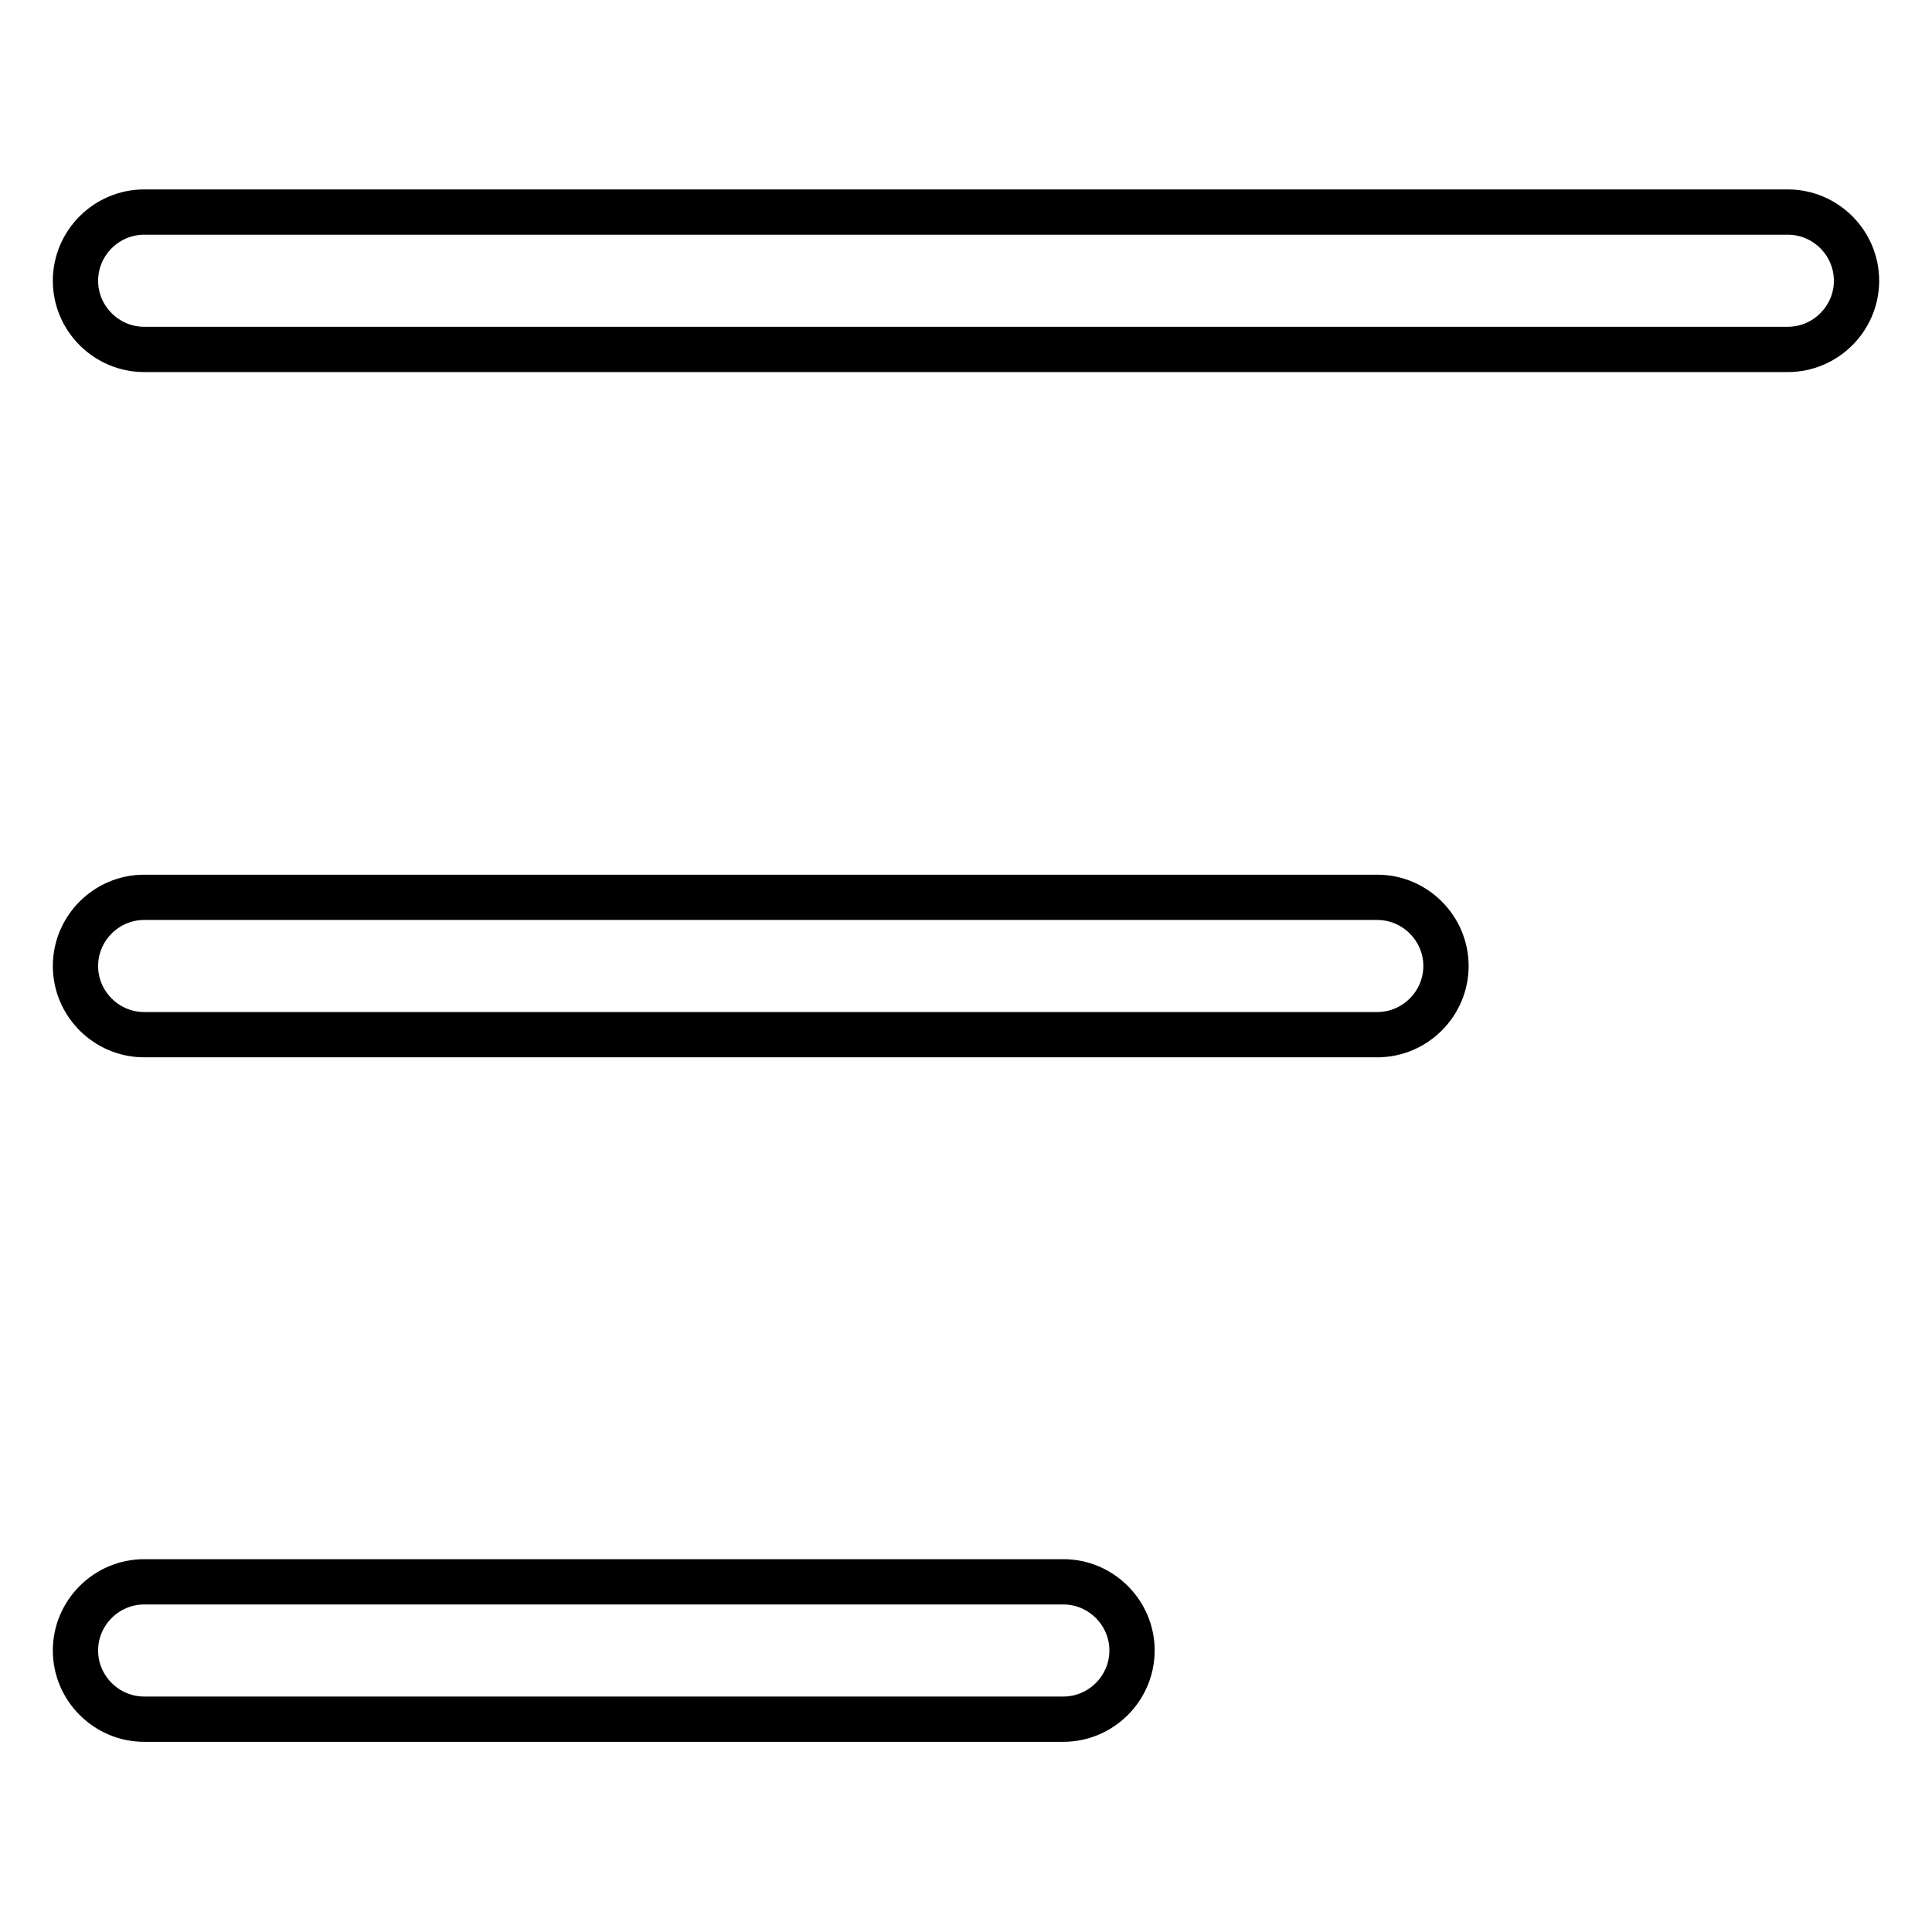<?xml version="1.0" encoding="utf-8"?>
<!-- Svg Vector Icons : http://www.onlinewebfonts.com/icon -->
<!DOCTYPE svg PUBLIC "-//W3C//DTD SVG 1.1//EN" "http://www.w3.org/Graphics/SVG/1.1/DTD/svg11.dtd">
<svg version="1.1" xmlns="http://www.w3.org/2000/svg" xmlns:xlink="http://www.w3.org/1999/xlink" x="0px" y="0px" viewBox="0 0 256 256" enable-background="new 0 0 256 256" xml:space="preserve">
<g> <path stroke-width="6" fill-opacity="0" stroke="#000000"  d="M236.9,46.3H19.1c-5,0-9.1-4.1-9.1-9.1s4.1-9.1,9.1-9.1h217.8c5,0,9.1,4.1,9.1,9.1S241.9,46.3,236.9,46.3z  M183,137.1H19.1c-5,0-9.1-4.1-9.1-9.1c0-5,4.1-9.1,9.1-9.1h163.4c5,0,9.1,4.1,9.1,9.1c0,5-4.1,9.1-9.1,9.1l0,0H183z M140.9,227.8 H19.1c-5,0-9.1-4.1-9.1-9.1s4.1-9.1,9.1-9.1h121.8c5,0,9.1,4.1,9.1,9.1S145.9,227.8,140.9,227.8L140.9,227.8z"/></g>
</svg>